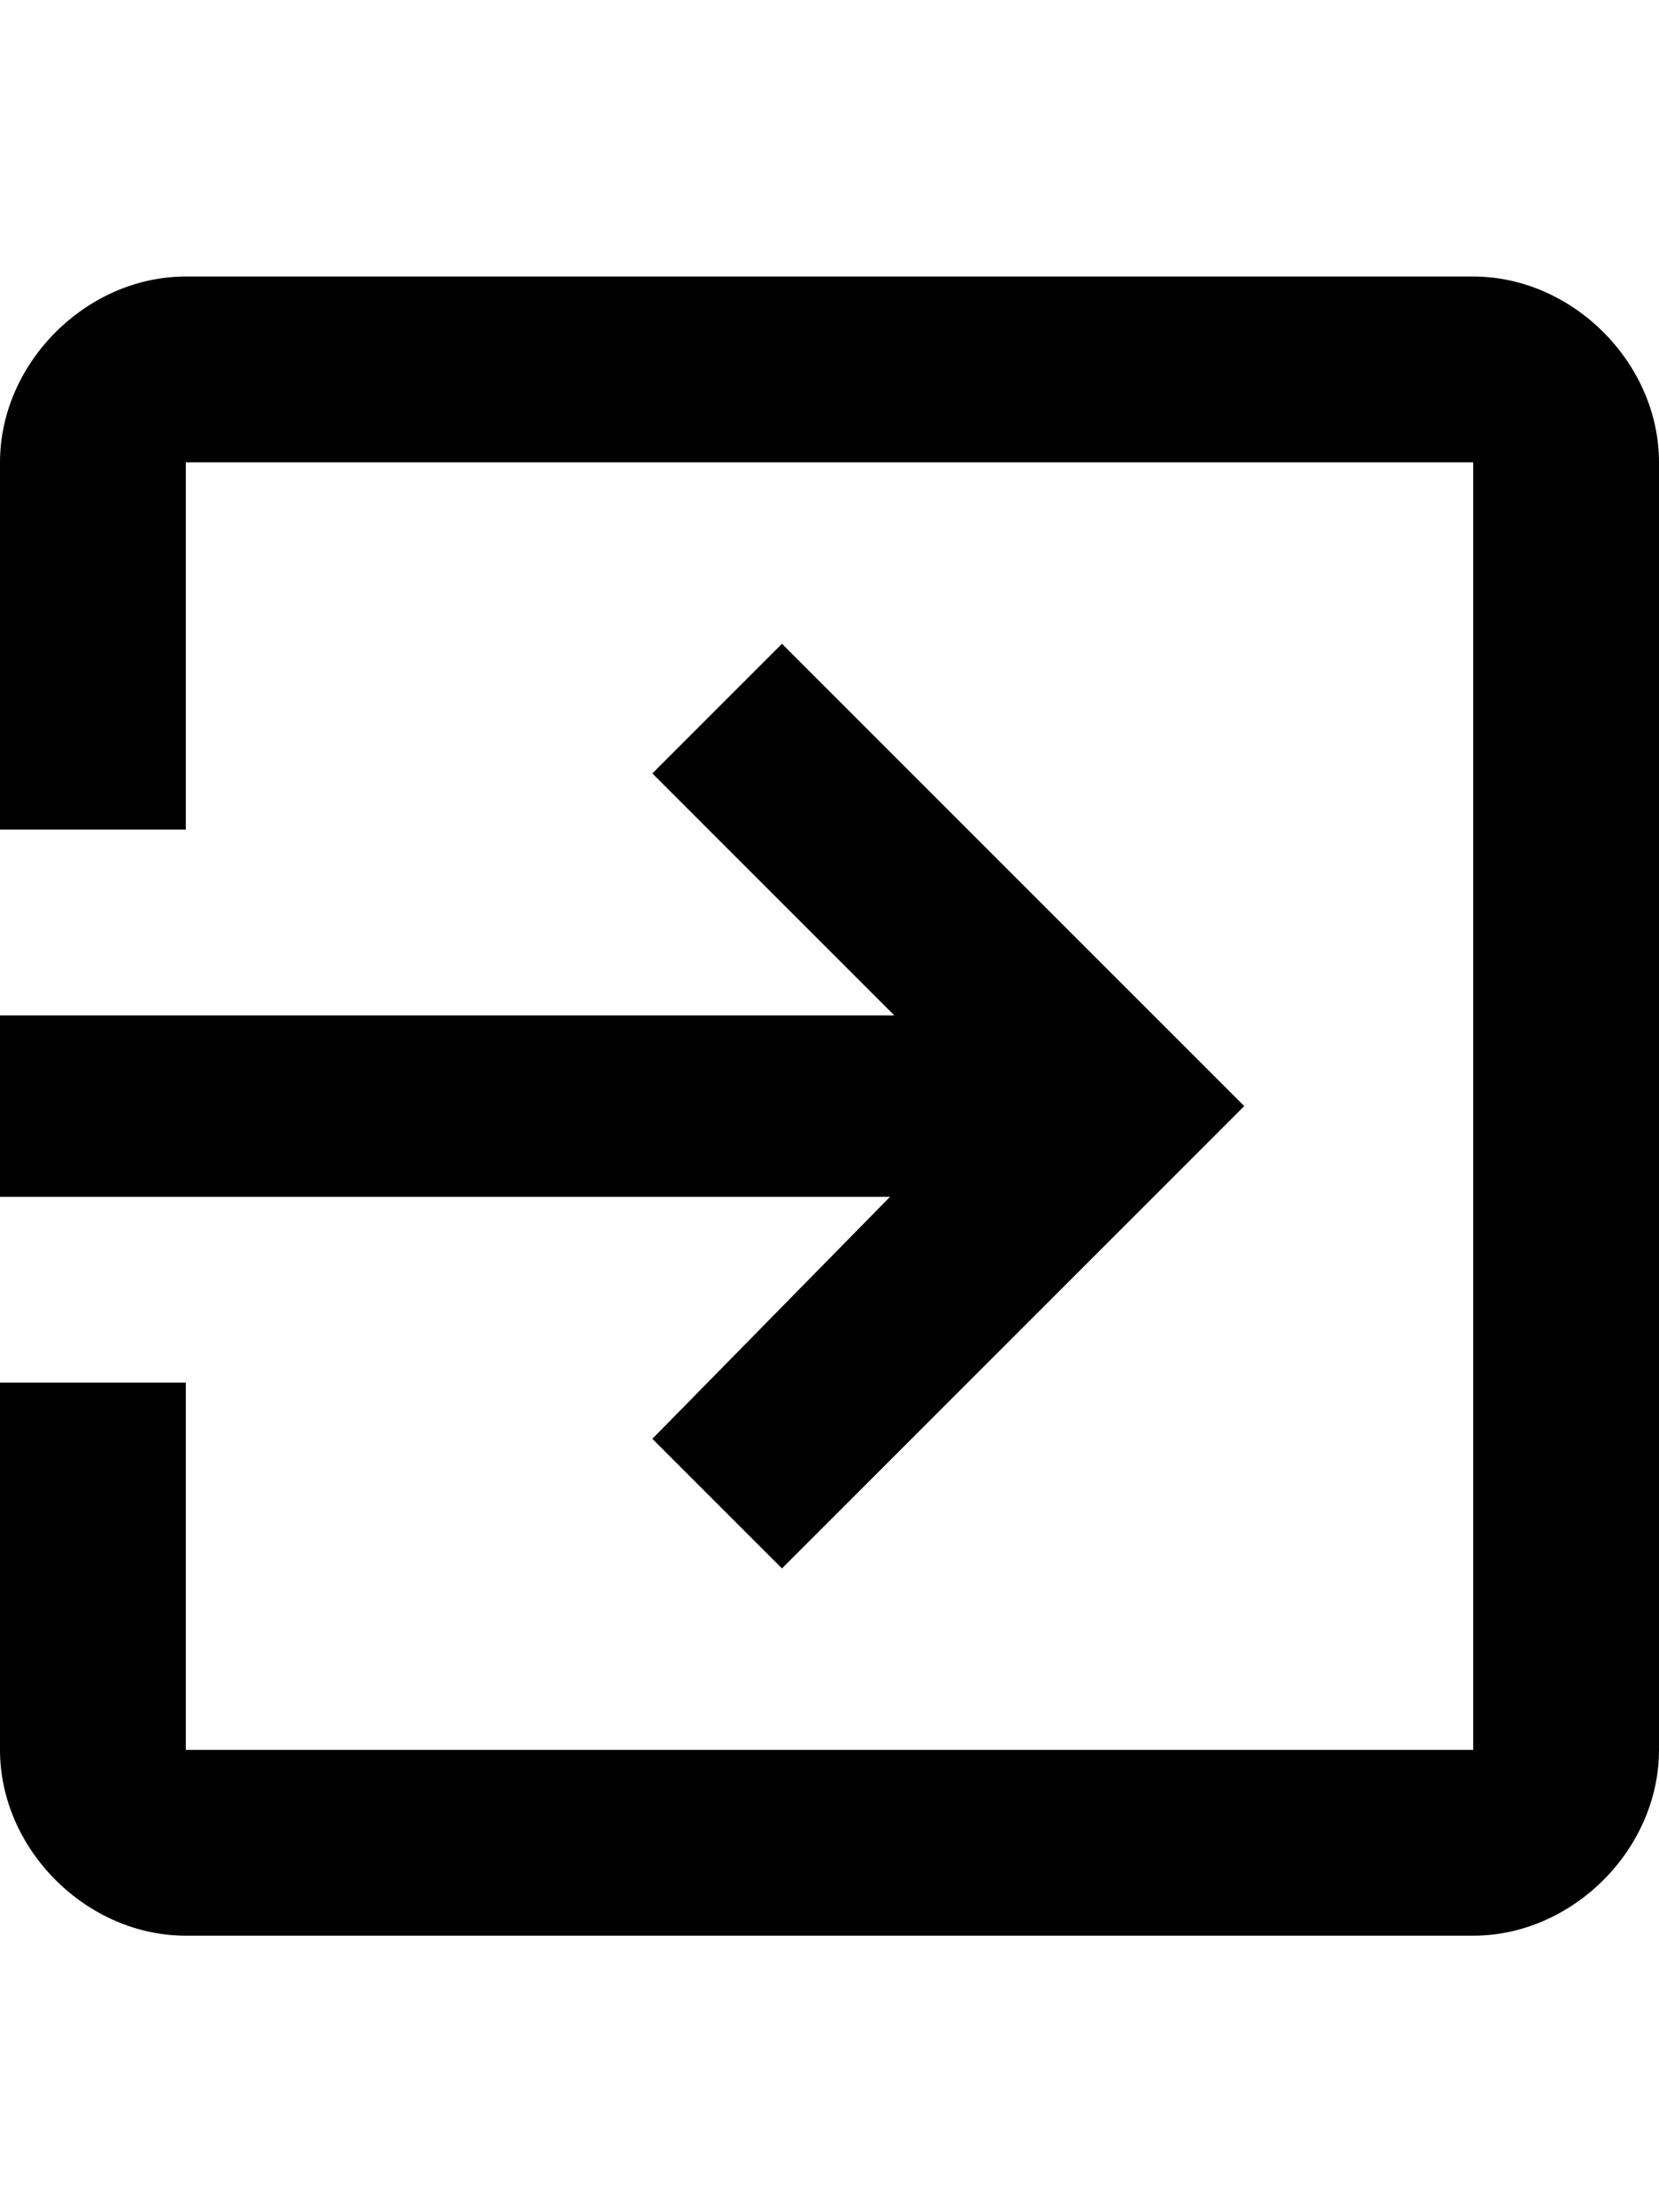 <svg version="1.1" xmlns="http://www.w3.org/2000/svg" xmlns:xlink="http://www.w3.org/1999/xlink" id="android-exit" viewBox="0 0 384 512"><path d="M151 333l55-56H0v-42h207l-56-56 30-30 107 107-107 107zM341 64c23 0 43 20 43 43v298c0 23-20 43-43 43H43c-23 0-43-20-43-43v-85h43v85h298V107H43v85H0v-85c0-23 20-43 43-43h298z"/></svg>